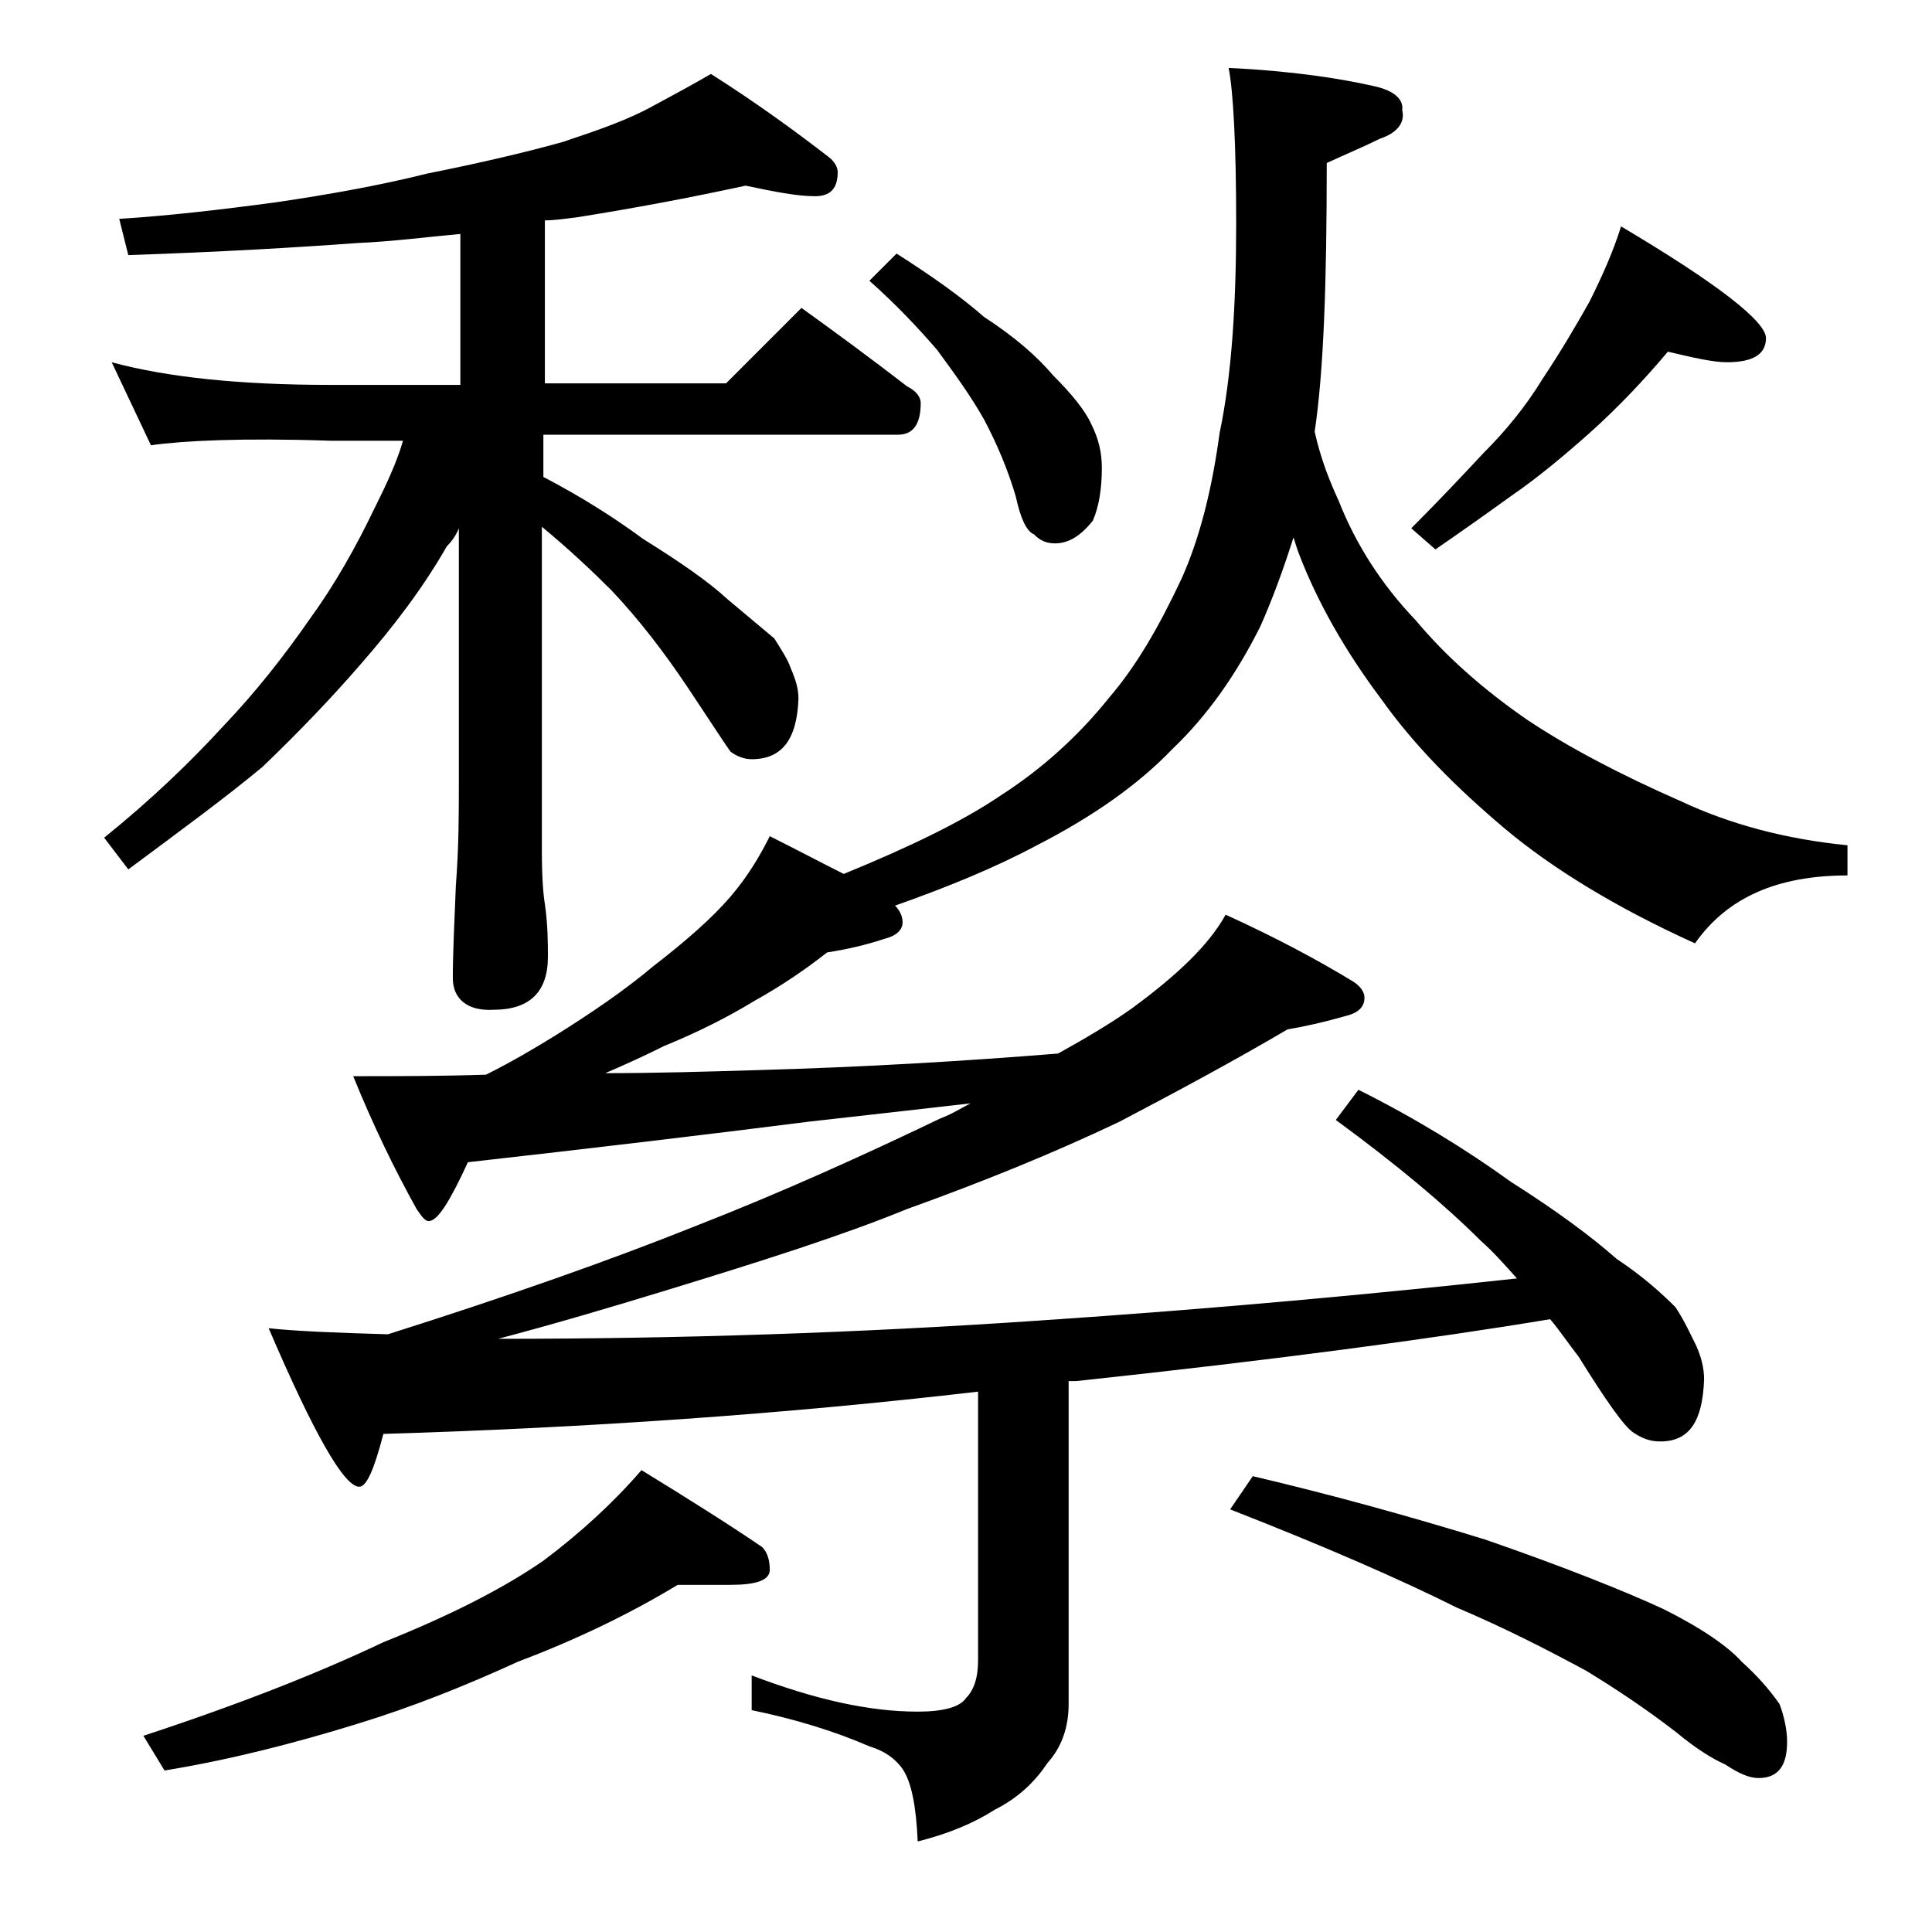 <?xml version="1.0" encoding="utf-8"?>
<!-- Generator: Adobe Illustrator 18.0.0, SVG Export Plug-In . SVG Version: 6.00 Build 0)  -->
<!DOCTYPE svg PUBLIC "-//W3C//DTD SVG 1.1//EN" "http://www.w3.org/Graphics/SVG/1.1/DTD/svg11.dtd">
<svg version="1.1" id="Layer_1" xmlns="http://www.w3.org/2000/svg" xmlns:xlink="http://www.w3.org/1999/xlink" x="0px" y="0px"
	 viewBox="0 0 128 128" enable-background="new 0 0 128 128" xml:space="preserve">
<path d="M49.4,12.3c-3.7,0.8-7.4,1.5-11.2,2.1c-0.8,0.1-1.5,0.2-2.1,0.2v10.8h12l5-5c2.5,1.8,4.8,3.5,7,5.2c0.6,0.3,0.9,0.7,0.9,1.1
	c0,1.4-0.5,2.1-1.5,2.1H36v2.8c2.5,1.3,4.7,2.7,6.6,4.1c2.4,1.5,4.3,2.8,5.6,4c1.3,1.1,2.4,2,3.1,2.6c0.5,0.8,0.9,1.4,1.1,2
	c0.3,0.7,0.5,1.3,0.5,2c-0.1,2.7-1.1,4-3.1,4c-0.5,0-1-0.2-1.4-0.5c-0.3-0.4-1.2-1.8-2.8-4.2c-1.6-2.4-3.3-4.6-5.1-6.5
	c-1.3-1.3-2.9-2.8-4.6-4.2v21.5c0,1.8,0.1,2.9,0.2,3.5c0.2,1.4,0.2,2.6,0.2,3.5c0,2.3-1.2,3.5-3.6,3.5C31,67,30,66.2,30,64.8
	c0-1.6,0.1-3.6,0.2-6.1c0.2-2.6,0.2-4.8,0.2-6.8V35c-0.2,0.5-0.5,0.9-0.8,1.2C28,39,26,41.6,23.9,44c-1.9,2.2-4.1,4.5-6.5,6.8
	c-2.4,2-5.4,4.2-8.9,6.8l-1.6-2.1c3.1-2.5,5.7-5,7.9-7.4c2.1-2.2,4-4.6,5.8-7.2c1.6-2.2,3-4.7,4.2-7.2c0.8-1.6,1.5-3.1,1.9-4.5h-4.8
	C16,29,12.1,29.2,10,29.5L7.4,24c3.7,1,8.5,1.5,14.5,1.5h8.6v-10c-2.2,0.2-4.5,0.5-6.8,0.6c-4.1,0.3-9.2,0.6-15.2,0.8l-0.6-2.4
	c3.2-0.2,6.7-0.6,10.4-1.1c3.4-0.5,6.8-1.1,10-1.9c3.5-0.7,6.5-1.4,9-2.1c2.4-0.8,4.4-1.5,6-2.4c1.3-0.7,2.6-1.4,3.8-2.1
	c3,1.9,5.6,3.8,7.8,5.5c0.4,0.3,0.6,0.7,0.6,1c0,1.1-0.5,1.6-1.5,1.6C52.8,13,51.3,12.7,49.4,12.3z M44.9,105
	c-3.3,2-6.9,3.7-10.6,5.1c-3.5,1.6-7,3-10.6,4.1c-4.2,1.3-8.5,2.4-12.8,3.1L9.5,115c6.4-2.1,11.7-4.2,15.9-6.2
	c4.5-1.8,8-3.6,10.6-5.4c2.4-1.8,4.6-3.8,6.5-6c3.1,1.9,5.8,3.6,8,5.1c0.3,0.3,0.5,0.8,0.5,1.5c0,0.7-0.9,1-2.6,1H44.9z M81.4,4.5
	c4.2,0.2,7.4,0.7,9.6,1.2c1.4,0.3,2,0.9,1.9,1.6c0.2,0.8-0.3,1.5-1.5,1.9c-1,0.5-2.2,1-3.5,1.6c0,7.9-0.2,13.8-0.8,17.8
	c0.4,1.8,1,3.3,1.6,4.6c1.1,2.8,2.8,5.5,5.1,7.9c2,2.4,4.5,4.6,7.4,6.6c2.7,1.8,6.1,3.6,10.2,5.4c3.2,1.5,6.9,2.5,11,2.9v2
	c-4.7,0-8,1.5-10.1,4.5c-5.3-2.4-9.5-5-12.6-7.6c-3.2-2.7-6-5.5-8.2-8.6c-2.4-3.2-4.2-6.4-5.4-9.5c-0.2-0.5-0.3-0.9-0.4-1.2
	c-0.7,2.2-1.4,4.1-2.2,5.9c-1.6,3.2-3.5,5.9-5.8,8.1c-2.3,2.4-5.3,4.5-9,6.4c-2.8,1.5-6,2.8-9.4,4c0.3,0.3,0.5,0.7,0.5,1.1
	c0,0.5-0.4,0.9-1.2,1.1c-1.2,0.4-2.5,0.7-3.8,0.9c-1.4,1.1-3,2.2-4.8,3.2c-1.8,1.1-3.8,2.1-6,3c-1.2,0.6-2.5,1.2-3.9,1.8
	c3.3,0,6.7-0.1,10-0.2c7.2-0.2,13.8-0.6,20-1.1c1.8-1,3.5-2,4.9-3c3-2.2,5.1-4.2,6.2-6.2c3.3,1.5,6.1,3,8.4,4.4
	c0.5,0.3,0.8,0.7,0.8,1.1c0,0.6-0.4,1-1.2,1.2c-1.4,0.4-2.7,0.7-3.9,0.9c-3.4,2-7.1,4-11.1,6.1c-4.4,2.1-9.1,4-14.1,5.8
	c-4.4,1.8-9.8,3.5-16,5.4c-3.6,1.1-7.3,2.2-11.1,3.2h0.1c12,0,23.9-0.4,35.6-1.2c12-0.8,22.6-1.8,31.8-2.8c-0.8-0.9-1.6-1.8-2.4-2.5
	c-2.3-2.3-5.5-5-9.6-8l1.5-2c3.8,1.9,7.2,4,10.1,6.1c3,1.9,5.3,3.6,7,5.1c1.8,1.2,3,2.3,3.9,3.2c0.6,0.9,1,1.8,1.4,2.6
	c0.3,0.7,0.5,1.4,0.5,2.2c-0.1,2.8-1,4.1-2.9,4.1c-0.7,0-1.2-0.2-1.8-0.6c-0.6-0.4-1.8-2.1-3.6-5c-0.7-0.9-1.3-1.8-1.9-2.5
	c-7.8,1.3-18.3,2.7-31.4,4.1h-0.5v21.4c0,1.6-0.5,2.9-1.4,3.9c-0.8,1.2-1.9,2.3-3.5,3.1c-1.4,0.9-3.1,1.6-5.1,2.1
	c-0.1-2.3-0.4-3.9-1-4.8c-0.5-0.7-1.2-1.2-2.2-1.5c-2.3-1-4.9-1.8-7.8-2.4V111c4.2,1.6,7.8,2.4,11,2.4c1.7,0,2.8-0.3,3.2-0.9
	c0.5-0.5,0.8-1.3,0.8-2.5V92.2c-12.9,1.5-26,2.4-39.4,2.8c-0.6,2.3-1.1,3.5-1.6,3.5c-1,0-3-3.5-6-10.5c1.9,0.2,4.5,0.3,7.9,0.4
	c7.9-2.5,14.7-4.9,20.2-7.1c5.9-2.3,11.4-4.8,16.4-7.2c0.8-0.3,1.4-0.7,2-1c-3.5,0.4-7,0.8-10.6,1.2C46.6,75.2,39,76.1,31,77
	c-1.2,2.6-2,3.9-2.6,3.9c-0.2,0-0.4-0.2-0.8-0.8c-1.5-2.7-2.9-5.6-4.2-8.8c2.9,0,5.8,0,8.8-0.1c1.8-0.9,3.3-1.8,4.6-2.6
	c2.4-1.5,4.6-3,6.5-4.6c2.2-1.7,3.9-3.2,5.1-4.6c1.2-1.4,2-2.8,2.6-4c1.8,0.9,3.5,1.8,4.9,2.5c4.4-1.8,7.9-3.5,10.4-5.2
	c2.8-1.8,5.2-4,7.2-6.5c1.8-2.1,3.3-4.7,4.8-7.9c1.2-2.7,2-5.9,2.5-9.6c0.8-3.8,1.1-8.5,1.1-13.9C81.9,9.5,81.7,6,81.4,4.5z
	 M59.4,16.8c2.2,1.4,4.2,2.8,5.8,4.2c2,1.3,3.5,2.6,4.6,3.9c1.2,1.2,2.1,2.3,2.5,3.2C72.8,29.1,73,30,73,31c0,1.4-0.2,2.6-0.6,3.5
	c-0.8,1-1.6,1.5-2.5,1.5c-0.6,0-1-0.2-1.4-0.6c-0.5-0.2-0.9-1.1-1.2-2.5c-0.5-1.7-1.2-3.4-2.1-5.1c-0.9-1.6-2-3.1-3.1-4.6
	c-1.2-1.4-2.7-3-4.5-4.6L59.4,16.8z M83,97.8c5.1,1.2,10.2,2.6,15.4,4.2c5.2,1.8,9.2,3.4,11.8,4.6c2.6,1.3,4.3,2.5,5.2,3.5
	c1,0.9,1.8,1.8,2.5,2.8c0.3,0.8,0.5,1.7,0.5,2.5c0,1.6-0.6,2.4-1.9,2.4c-0.6,0-1.3-0.3-2.2-0.9c-0.9-0.4-2-1.1-3.2-2.1
	c-2.2-1.7-4.2-3-6-4.1c-2.4-1.3-5.3-2.8-8.6-4.2c-3.6-1.8-8.6-4-15-6.5L83,97.8z M110.5,23.3c-1.6,1.9-3.3,3.7-5.2,5.4
	c-1.8,1.6-3.5,3-5.1,4.1c-1.8,1.3-3.5,2.5-5.1,3.6L93.5,35c1.8-1.8,3.4-3.5,4.8-5c1.5-1.5,2.8-3.1,3.9-4.9c1.2-1.8,2.2-3.5,3.1-5.1
	c0.9-1.8,1.6-3.4,2.1-5c6.4,3.8,9.6,6.3,9.6,7.4c0,1.1-0.9,1.6-2.6,1.6C113.5,24,112.2,23.7,110.5,23.3z"/>
</svg>
